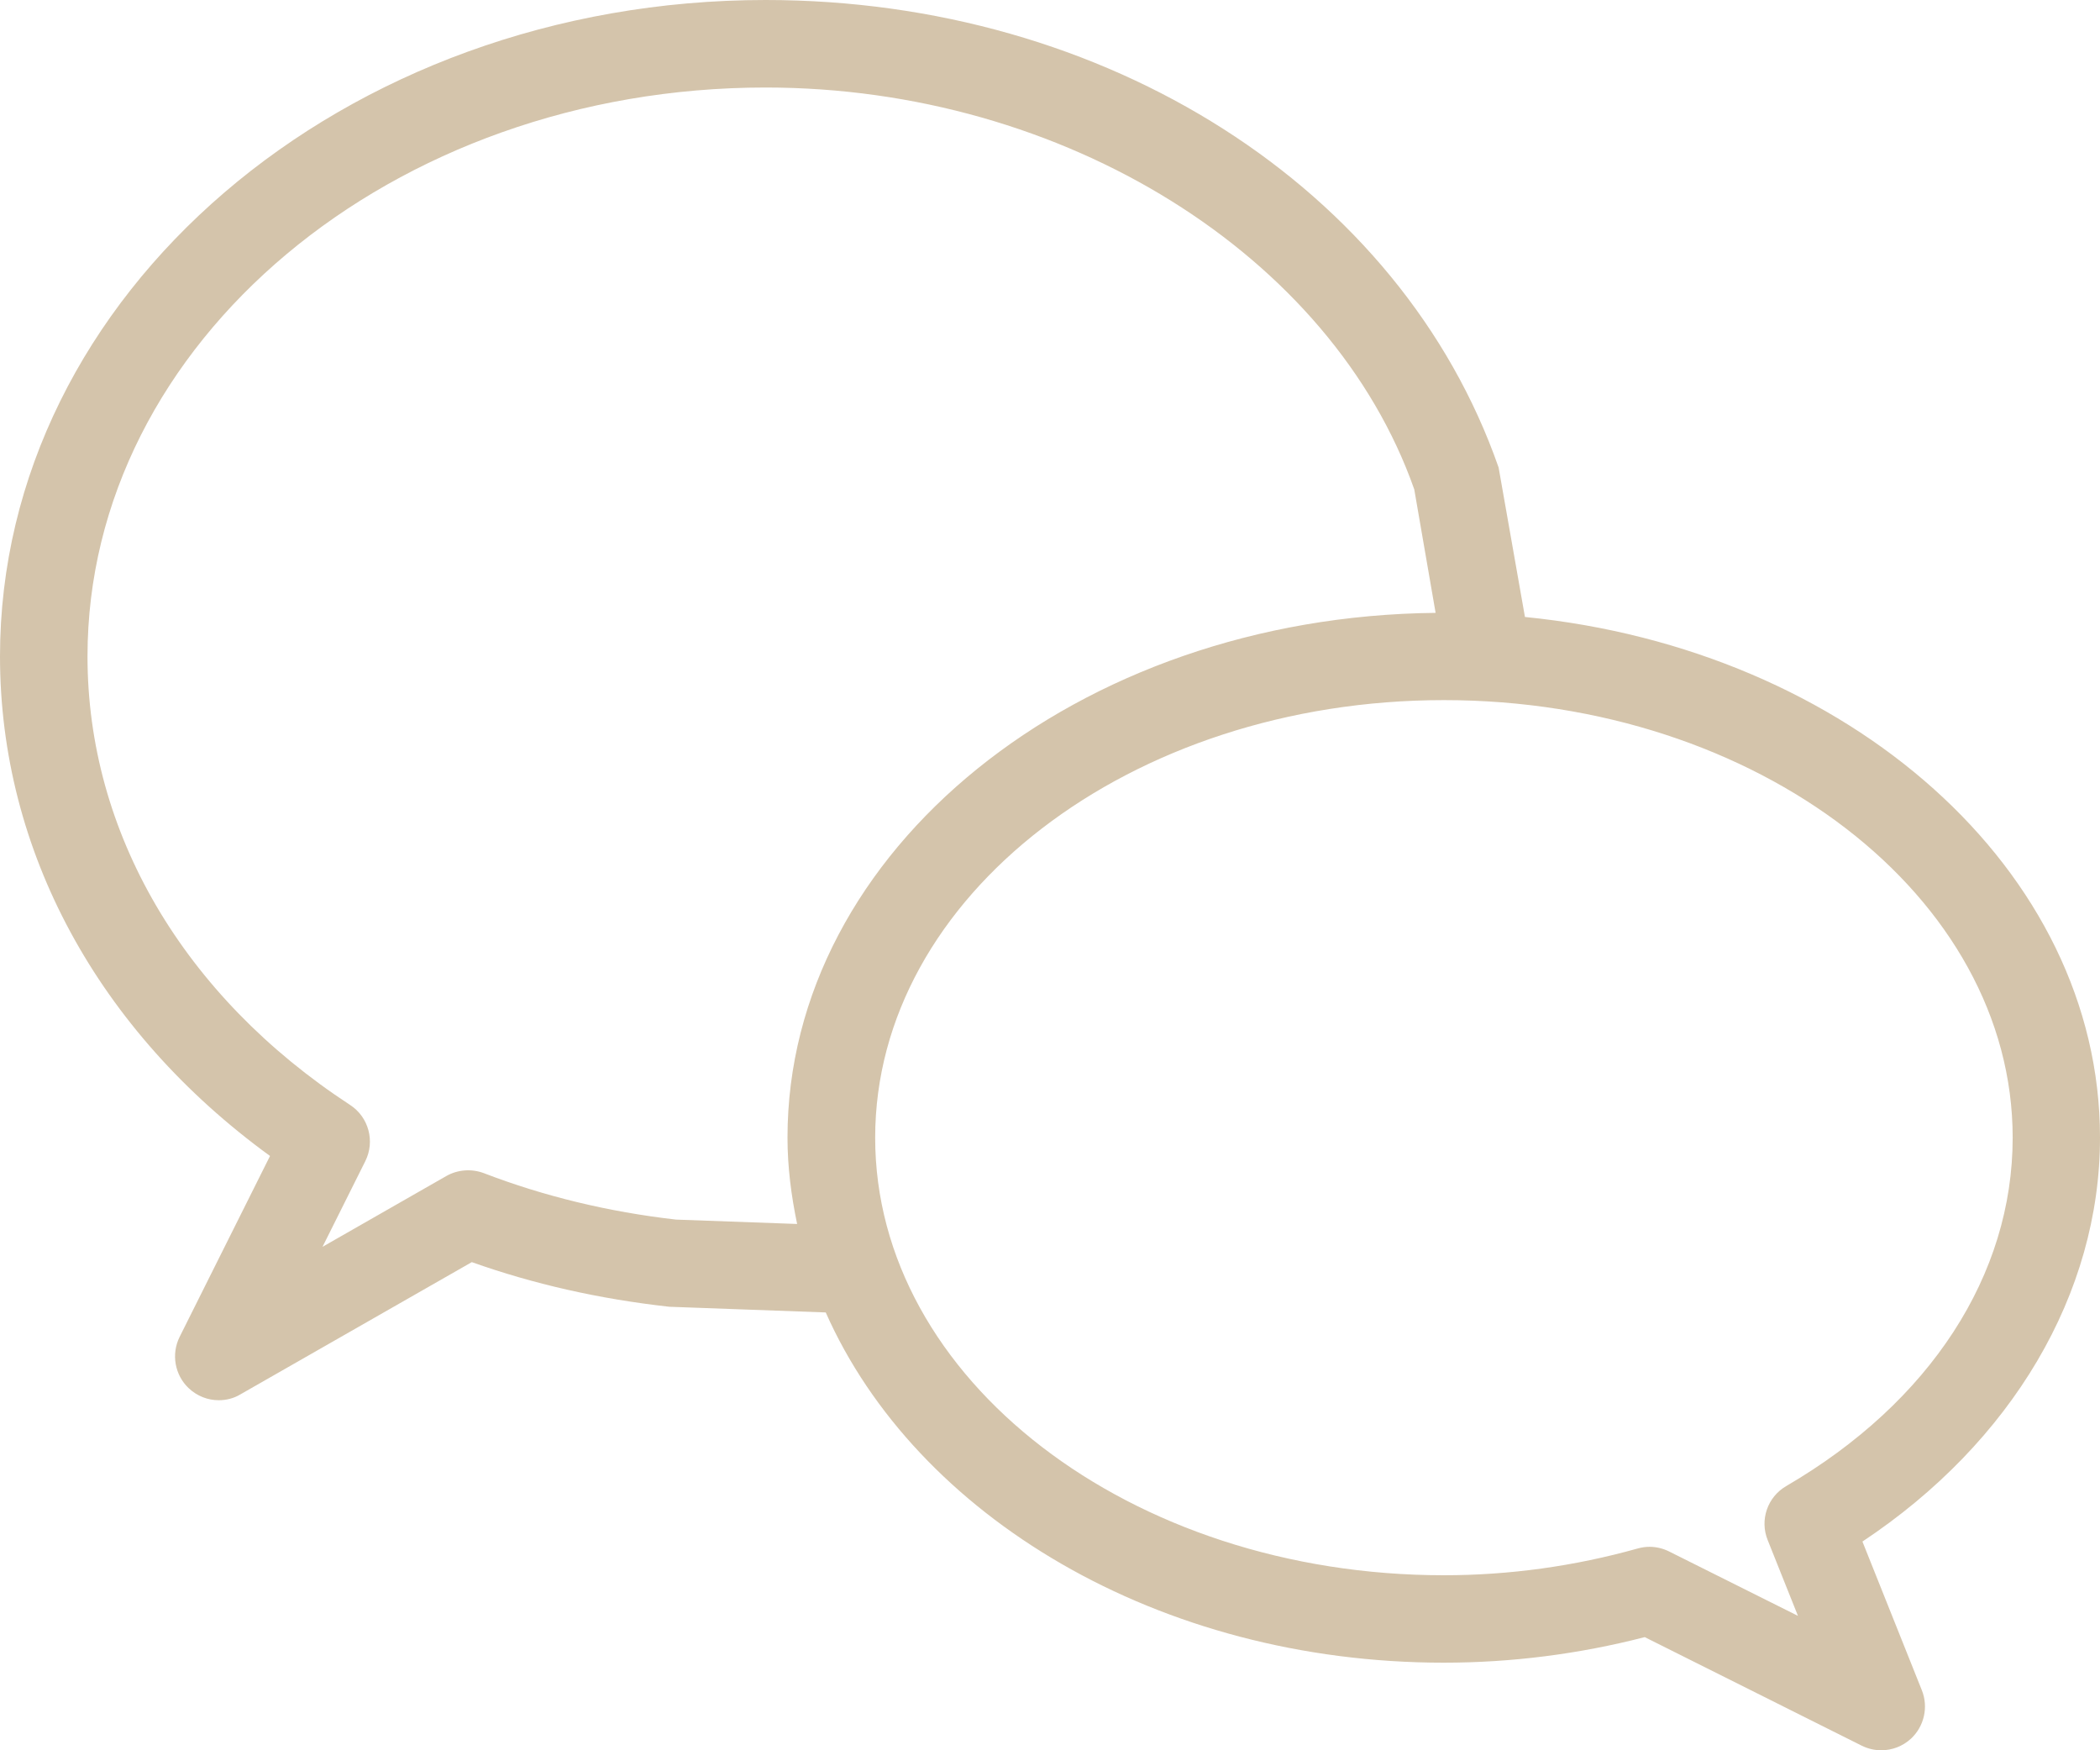 <?xml version="1.0" encoding="UTF-8" standalone="no"?><svg xmlns="http://www.w3.org/2000/svg" xmlns:xlink="http://www.w3.org/1999/xlink" fill="#d4c4ab" height="20" preserveAspectRatio="xMidYMid meet" version="1" viewBox="0.0 2.0 24.0 20.0" width="24" zoomAndPan="magnify"><g id="change1_1"><path d="M24,14.999c0-3.057-2.874-5.582-6.572-5.949l-0.301-1.708C16.01,4.146,12.643,2,8.75,2C3.924,2,0,5.364,0,9.5 c0,2.22,1.119,4.279,3.086,5.709l-1.033,2.067c-0.098,0.197-0.056,0.436,0.104,0.587C2.253,17.953,2.375,18,2.5,18 c0.085,0,0.171-0.021,0.246-0.066l2.646-1.512c0.701,0.249,1.449,0.42,2.257,0.51l1.788,0.065c1.032,2.328,3.804,4.002,7.063,4.002 c0.774,0,1.545-0.098,2.297-0.292l2.479,1.24C21.349,21.983,21.424,22,21.5,22c0.123,0,0.244-0.045,0.339-0.132 c0.152-0.141,0.202-0.362,0.125-0.554l-0.679-1.699C22.993,18.481,24,16.782,24,14.999z M7.726,15.936 c-0.772-0.088-1.511-0.267-2.197-0.531c-0.139-0.052-0.298-0.041-0.428,0.033l-1.415,0.809l0.489-0.979 c0.113-0.227,0.039-0.503-0.174-0.642C2.094,13.38,1,11.512,1,9.5C1,5.916,4.477,3,8.75,3c3.415,0,6.472,1.922,7.413,4.592 l0.244,1.411C12.314,9.044,9,11.716,9,14.999c0,0.337,0.043,0.665,0.11,0.987L7.726,15.936z M20.414,18.981 c-0.214,0.124-0.305,0.387-0.212,0.617l0.346,0.866l-1.473-0.736c-0.071-0.035-0.147-0.053-0.224-0.053 c-0.045,0-0.091,0.007-0.134,0.019C17.994,19.897,17.249,20,16.502,20c-3.584,0-6.5-2.243-6.5-5c0-2.757,2.916-5,6.5-5 s6.5,2.243,6.5,5C23.002,16.57,22.059,18.022,20.414,18.981z" fill="inherit"/></g></svg>